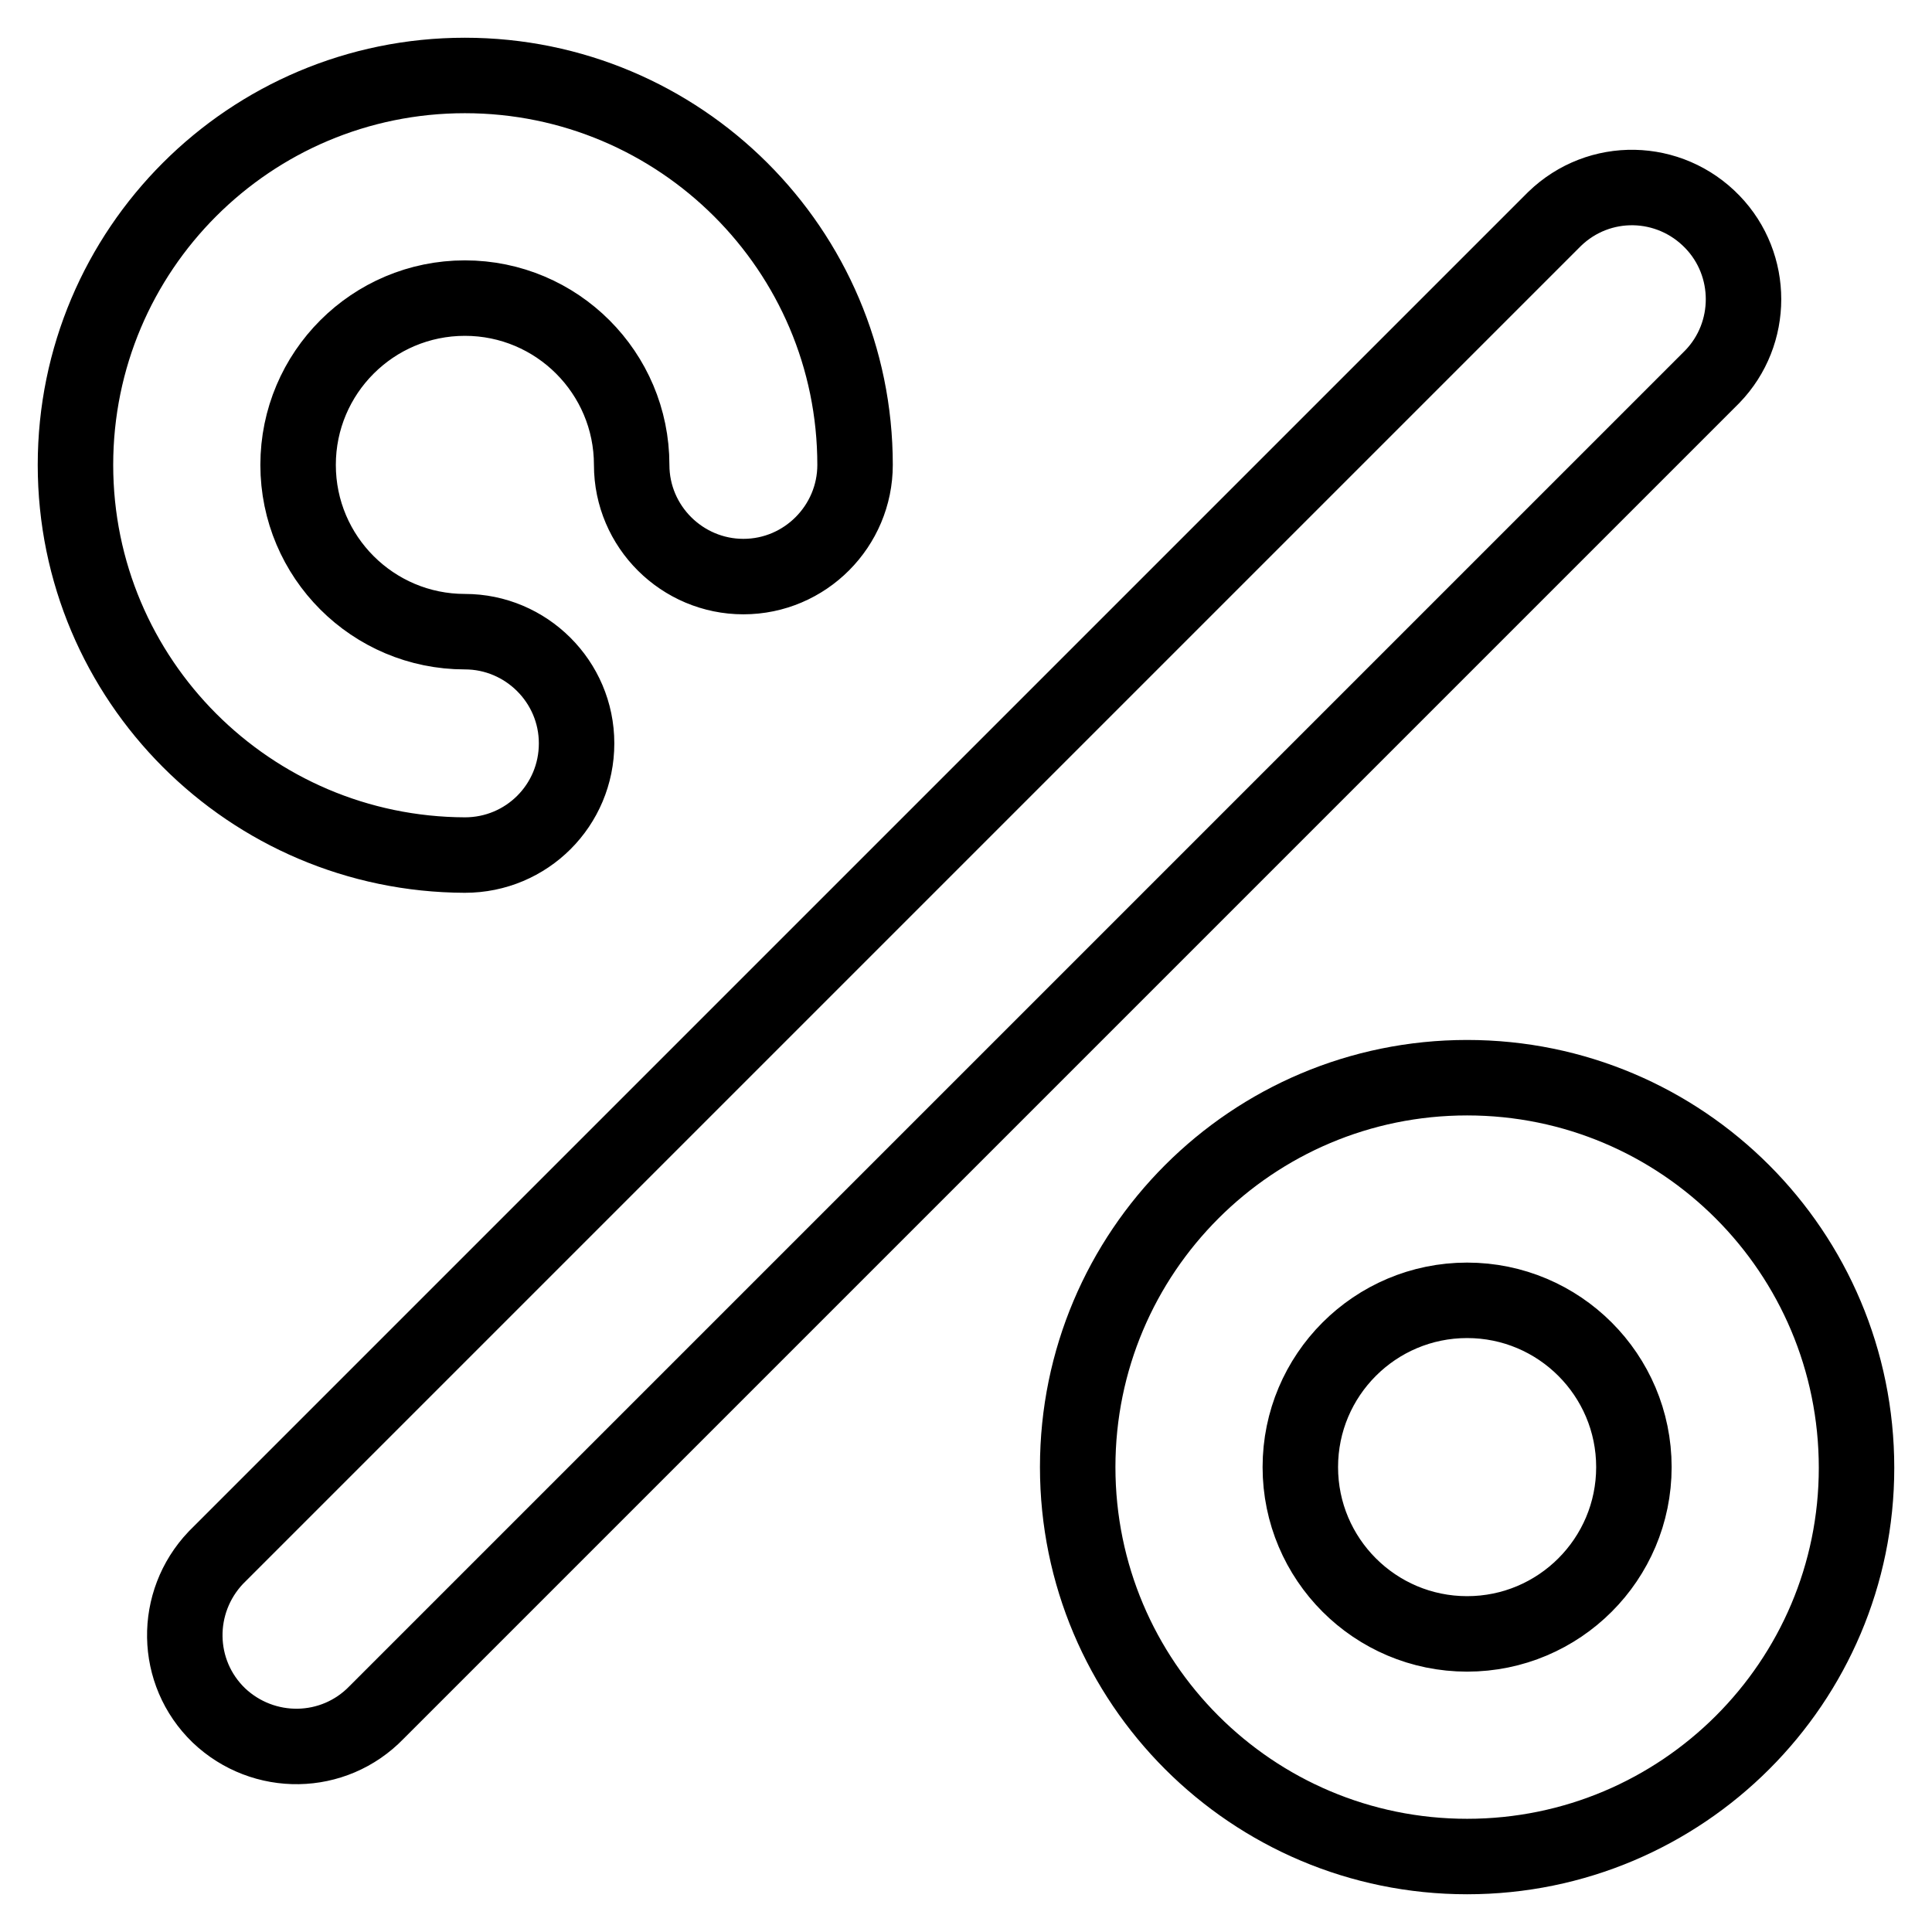 <?xml version="1.0" encoding="utf-8"?>
<!-- Svg Vector Icons : http://www.onlinewebfonts.com/icon -->
<!DOCTYPE svg PUBLIC "-//W3C//DTD SVG 1.1//EN" "http://www.w3.org/Graphics/SVG/1.1/DTD/svg11.dtd">
<svg version="1.1" xmlns="http://www.w3.org/2000/svg" xmlns:xlink="http://www.w3.org/1999/xlink" x="0px" y="0px" viewBox="0 0 256 256" enable-background="new 0 0 256 256" xml:space="preserve">
<g> <path stroke-width="10" fill-opacity="0" stroke="#000000"  d="M49.9,226.9c-5.7,5.9-15,6-20.9,0.4c-5.9-5.7-6-15-0.4-20.9c0.1-0.1,0.2-0.2,0.4-0.4l177-177 c5.9-5.7,15.2-5.5,20.9,0.4c5.5,5.7,5.5,14.8,0,20.5L49.9,226.9L49.9,226.9z M113.3,61.6c0,8.1-6.6,14.8-14.8,14.8 c-8.1,0-14.8-6.6-14.8-14.8c0-12.2-9.9-22.1-22.1-22.1c-12.2,0-22.1,9.9-22.1,22.1s9.9,22.1,22.1,22.1c8.1,0,14.8,6.6,14.8,14.8 s-6.6,14.8-14.8,14.8C33.1,113.2,10,90.1,10,61.6S33.1,10,61.6,10C90.1,10,113.3,33.1,113.3,61.6z M194.4,246 c-28.5,0-51.6-23.1-51.6-51.6c0-28.5,23.1-51.6,51.6-51.6c28.5,0,51.6,23.1,51.6,51.7C246,222.9,222.9,246,194.4,246z M194.4,216.5 c12.2,0,22.1-9.9,22.1-22.1c0-12.2-9.9-22.1-22.1-22.1c-12.2,0-22.1,9.9-22.1,22.1C172.3,206.6,182.2,216.5,194.4,216.5z"/></g>
</svg>